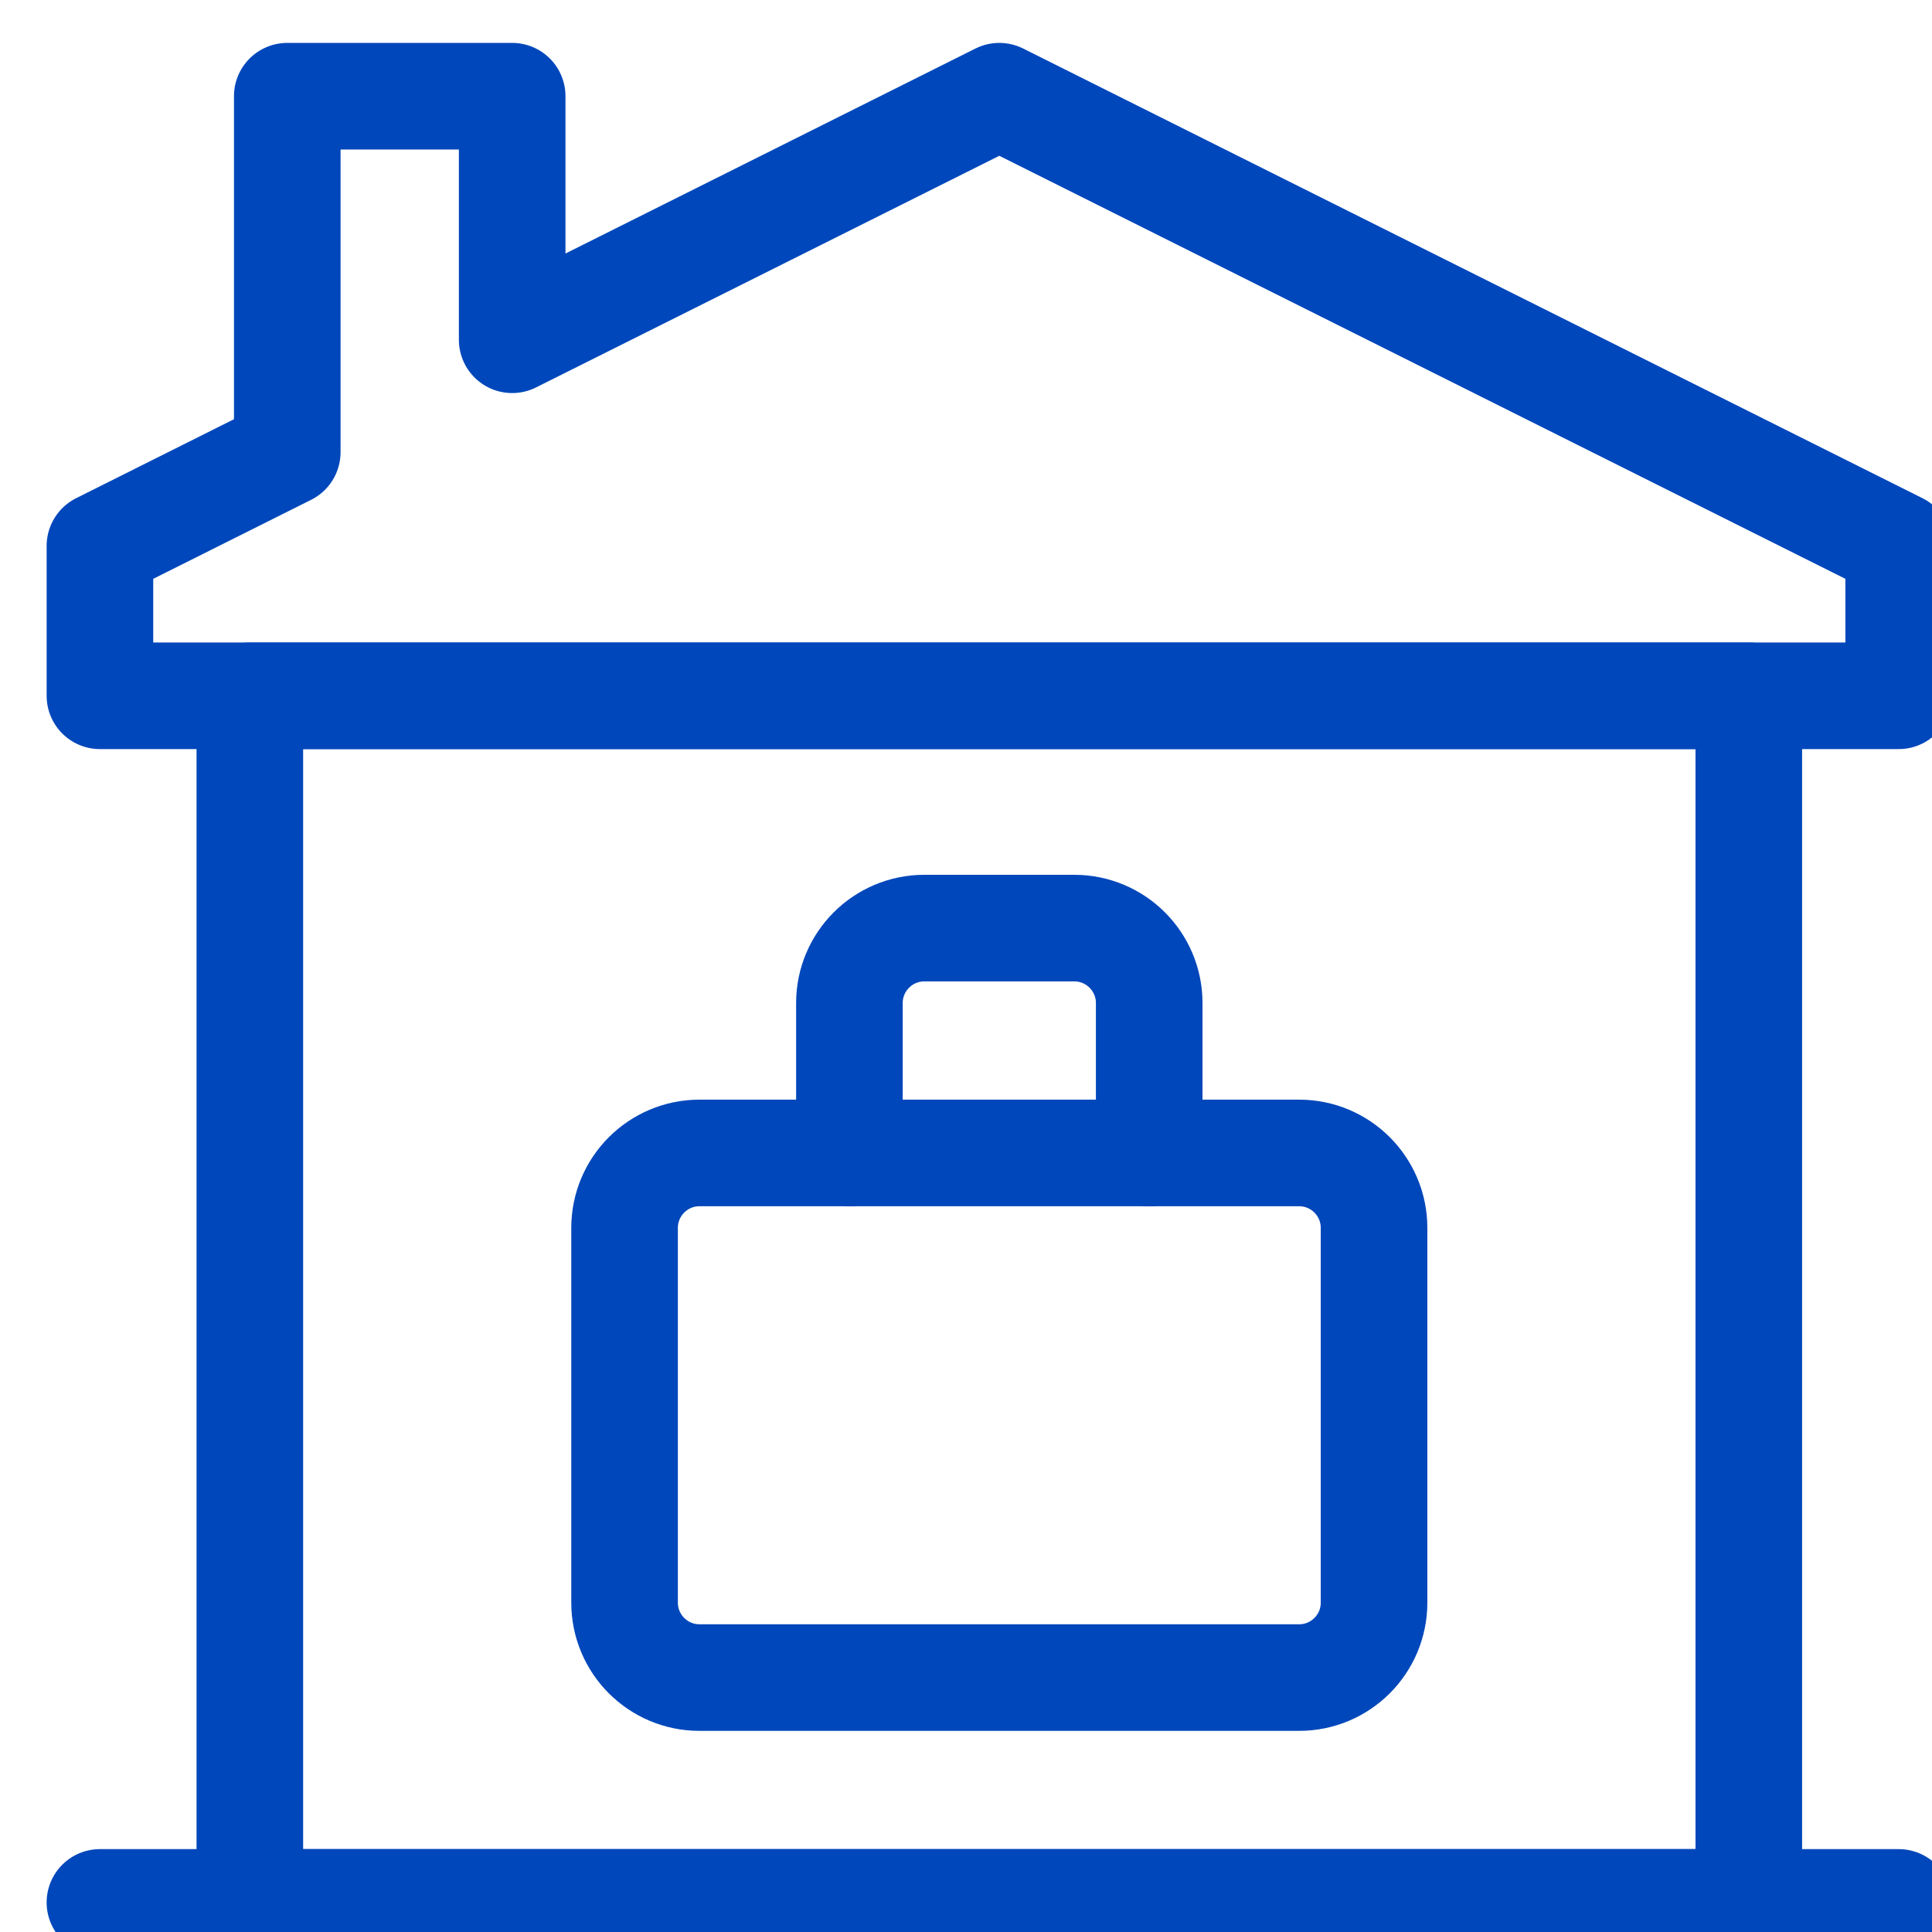 <svg width="29" height="29" viewBox="0 0 29 29" fill="none" xmlns="http://www.w3.org/2000/svg">
<g clip-path="url(#clip0_4338_435)">
<path d="M28.5 28.556H1.5" stroke="#0047BB" stroke-width="1.6" stroke-miterlimit="10" stroke-linecap="round" stroke-linejoin="round"/>
<path d="M15 1.444L7.688 5.1V1.444H4.312V6.787L1.5 8.194V10.444H28.5V8.194L15 1.444Z" stroke="#0047BB" stroke-width="1.6" stroke-miterlimit="10" stroke-linecap="round" stroke-linejoin="round"/>
<path d="M26.25 10.444H3.75V28.556H26.25V10.444Z" stroke="#0047BB" stroke-width="1.6" stroke-miterlimit="10" stroke-linecap="round" stroke-linejoin="round"/>
<path d="M10.5 17.306H19.5C20.121 17.306 20.625 17.81 20.625 18.431V24.056C20.625 24.678 20.121 25.181 19.5 25.181H10.5C9.879 25.181 9.375 24.678 9.375 24.056V18.431C9.375 17.81 9.879 17.306 10.5 17.306Z" stroke="#0047BB" stroke-width="1.6" stroke-miterlimit="10" stroke-linecap="round" stroke-linejoin="round"/>
<path d="M12.75 17.306V15.056C12.75 14.435 13.254 13.931 13.875 13.931H16.125C16.746 13.931 17.25 14.435 17.25 15.056V17.306" stroke="#0047BB" stroke-width="1.6" stroke-miterlimit="10" stroke-linecap="round" stroke-linejoin="round"/>
</g>
<defs>
<clipPath id="clip0_4338_435">
<rect width="28.8" height="28.8" fill="white" transform="translate(0.6 0.6)"/>
</clipPath>
</defs>
</svg>
